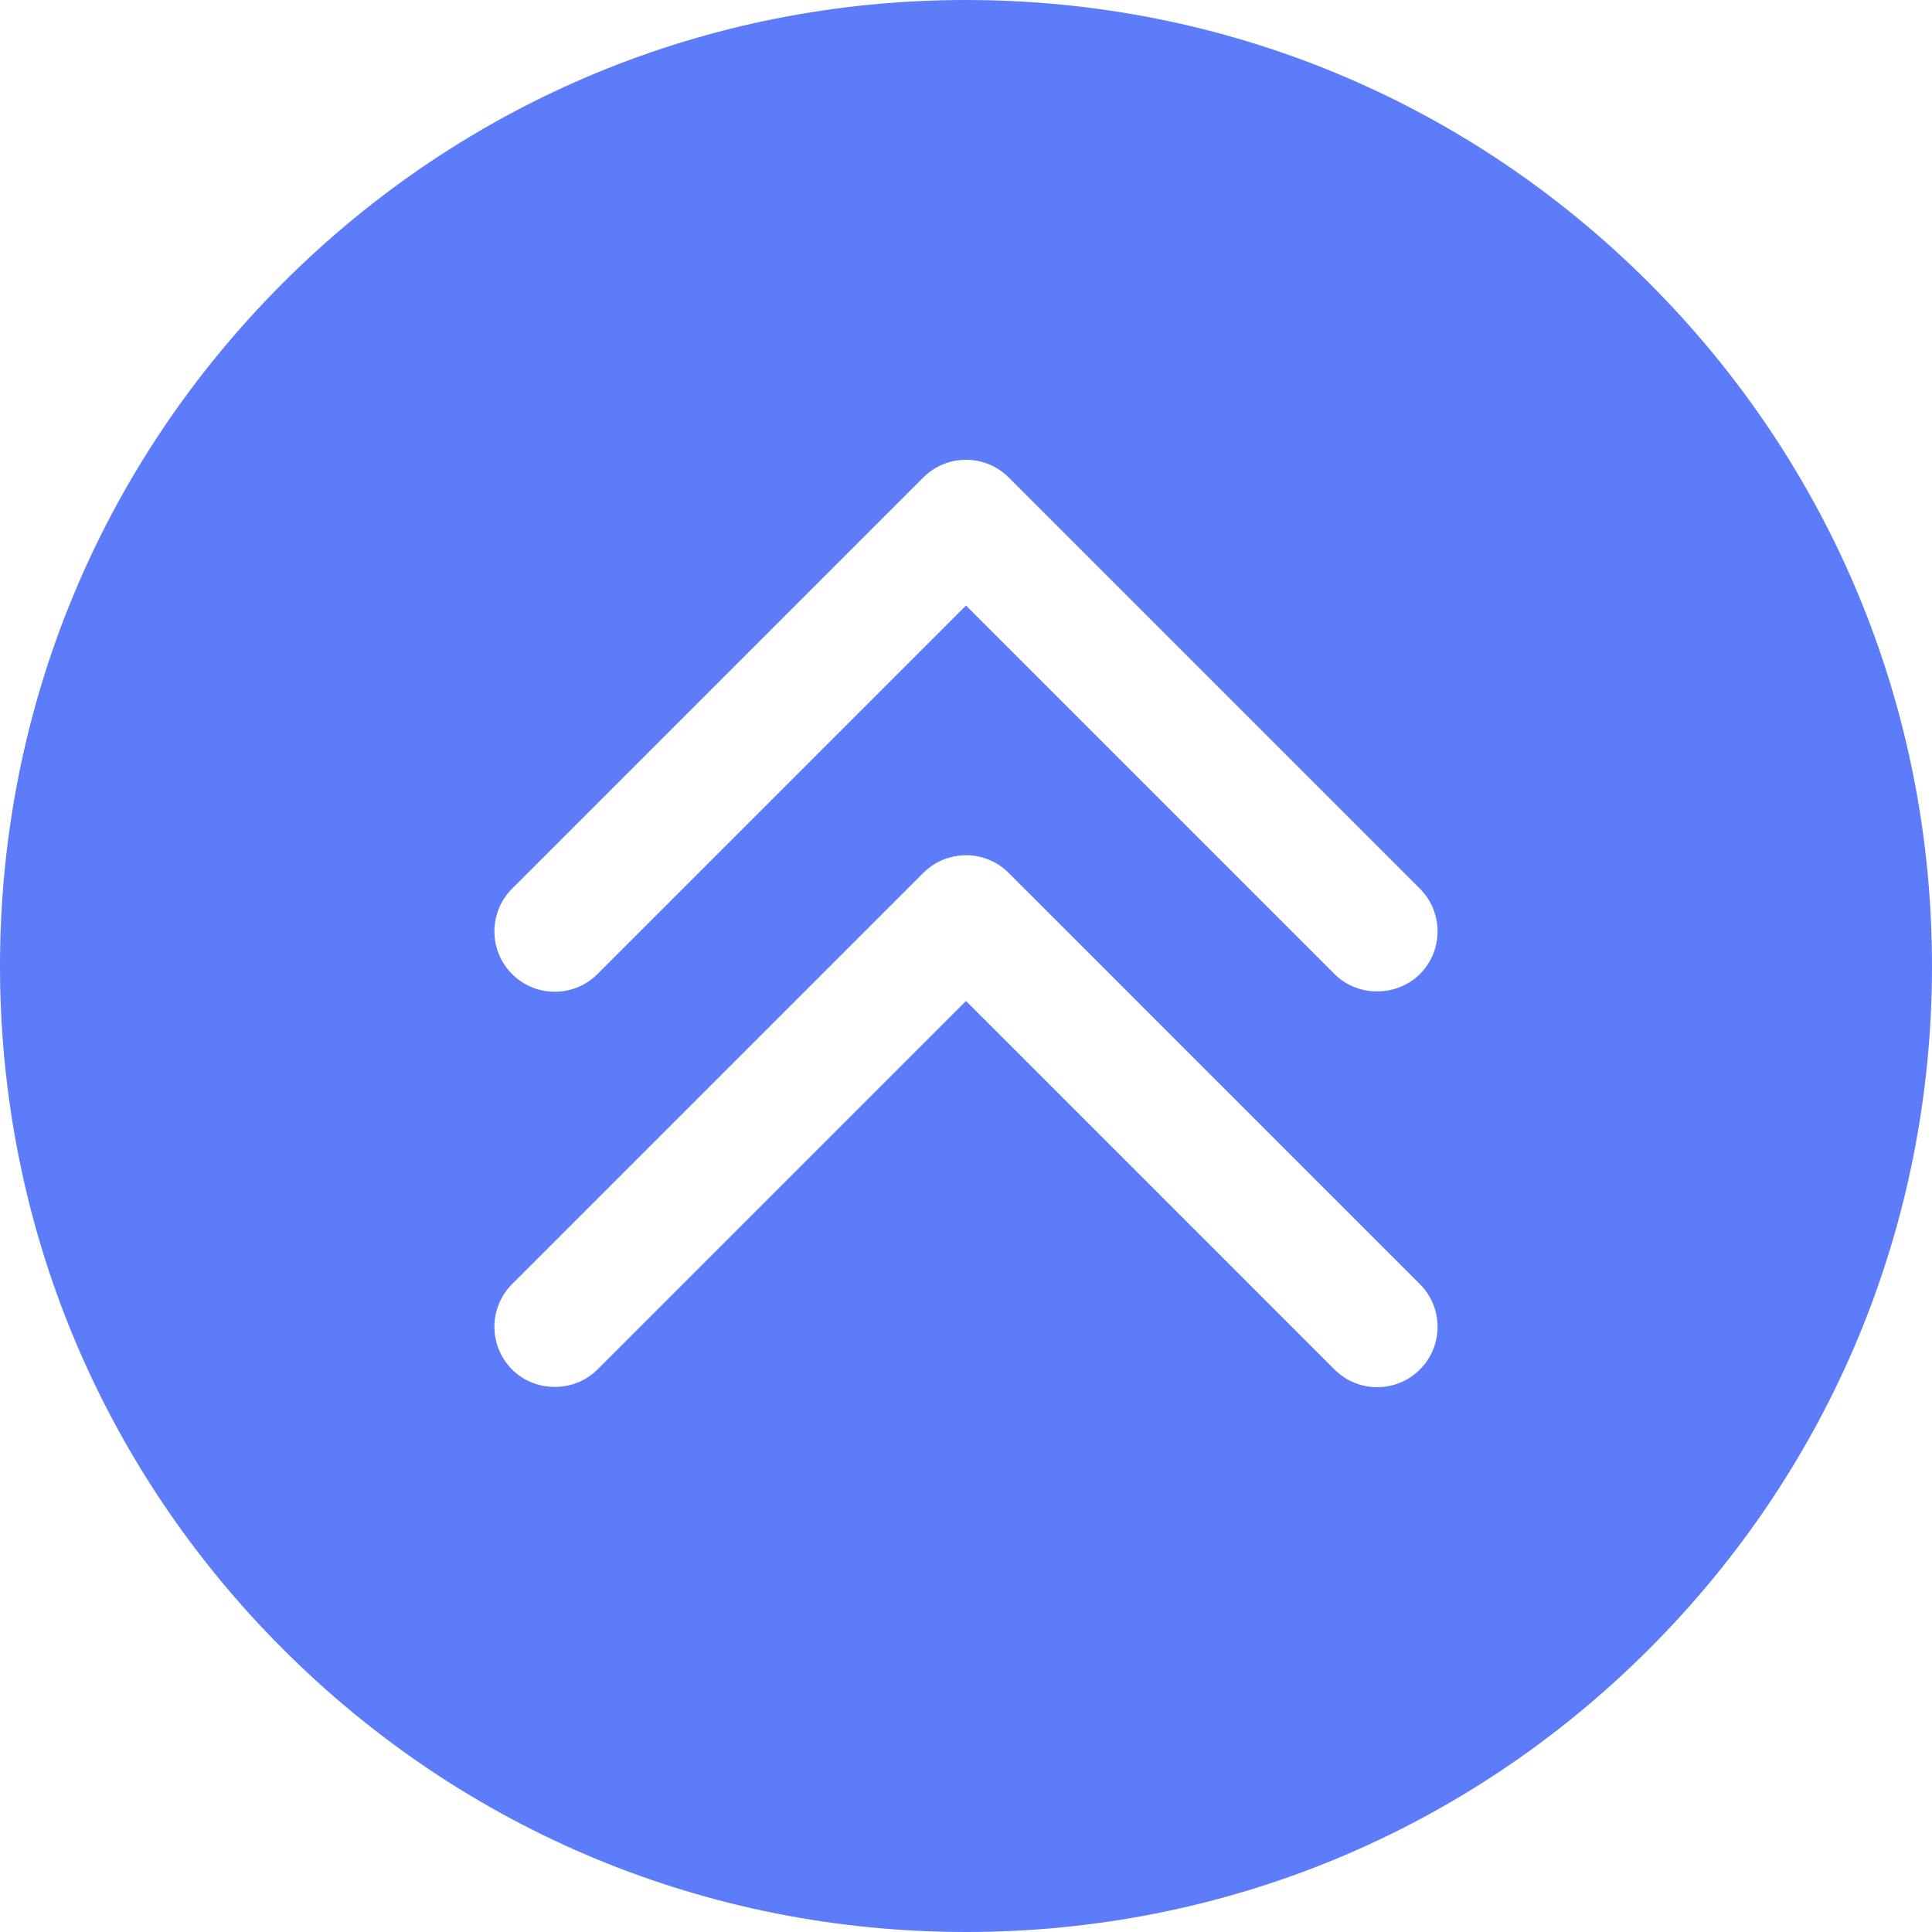 <svg version="1.1" xmlns="http://www.w3.org/2000/svg" xmlns:xlink="http://www.w3.org/1999/xlink" width="512px" height="512px" viewBox="0,0,256,256"><g fill="#5c7cfa" fill-rule="nonzero" stroke="none" stroke-width="1" stroke-linecap="butt" stroke-linejoin="miter" stroke-miterlimit="10" stroke-dasharray="" stroke-dashoffset="0" font-family="none" font-weight="none" font-size="none" text-anchor="none" style="mix-blend-mode: normal"><g transform="scale(0.5,0.5)"><g><path d="M437.02,74.98c-48.353,-48.352 -112.64,-74.98 -181.02,-74.98c-68.38,0 -132.667,26.628 -181.02,74.98c-48.351,48.353 -74.98,112.64 -74.98,181.02c0,68.38 26.629,132.667 74.98,181.02c48.353,48.352 112.64,74.98 181.02,74.98c68.38,0 132.667,-26.628 181.02,-74.98c48.351,-48.353 74.98,-112.64 74.98,-181.02c0,-68.38 -26.629,-132.667 -74.98,-181.02zM376.289,362.933c-6.248,6.248 -16.379,6.249 -22.627,0l-97.662,-97.663l-97.663,97.663c-6.167,6.167 -16.48,6.147 -22.627,0c-6.249,-6.248 -6.249,-16.379 0,-22.627l108.977,-108.977c3,-3 7.07,-4.687 11.313,-4.687c4.243,0 8.313,1.686 11.313,4.687l108.976,108.977c6.249,6.247 6.249,16.378 0,22.627zM376.289,258.136c-6.059,6.058 -16.429,6.2 -22.627,0l-97.662,-97.663l-97.663,97.663c-6.248,6.249 -16.379,6.249 -22.627,0c-6.249,-6.248 -6.249,-16.379 0,-22.627l108.977,-108.976c3,-3 7.07,-4.687 11.313,-4.687c4.243,0 8.313,1.686 11.313,4.687l108.976,108.976c6.249,6.247 6.249,16.378 0,22.627z"></path></g></g></g></svg>